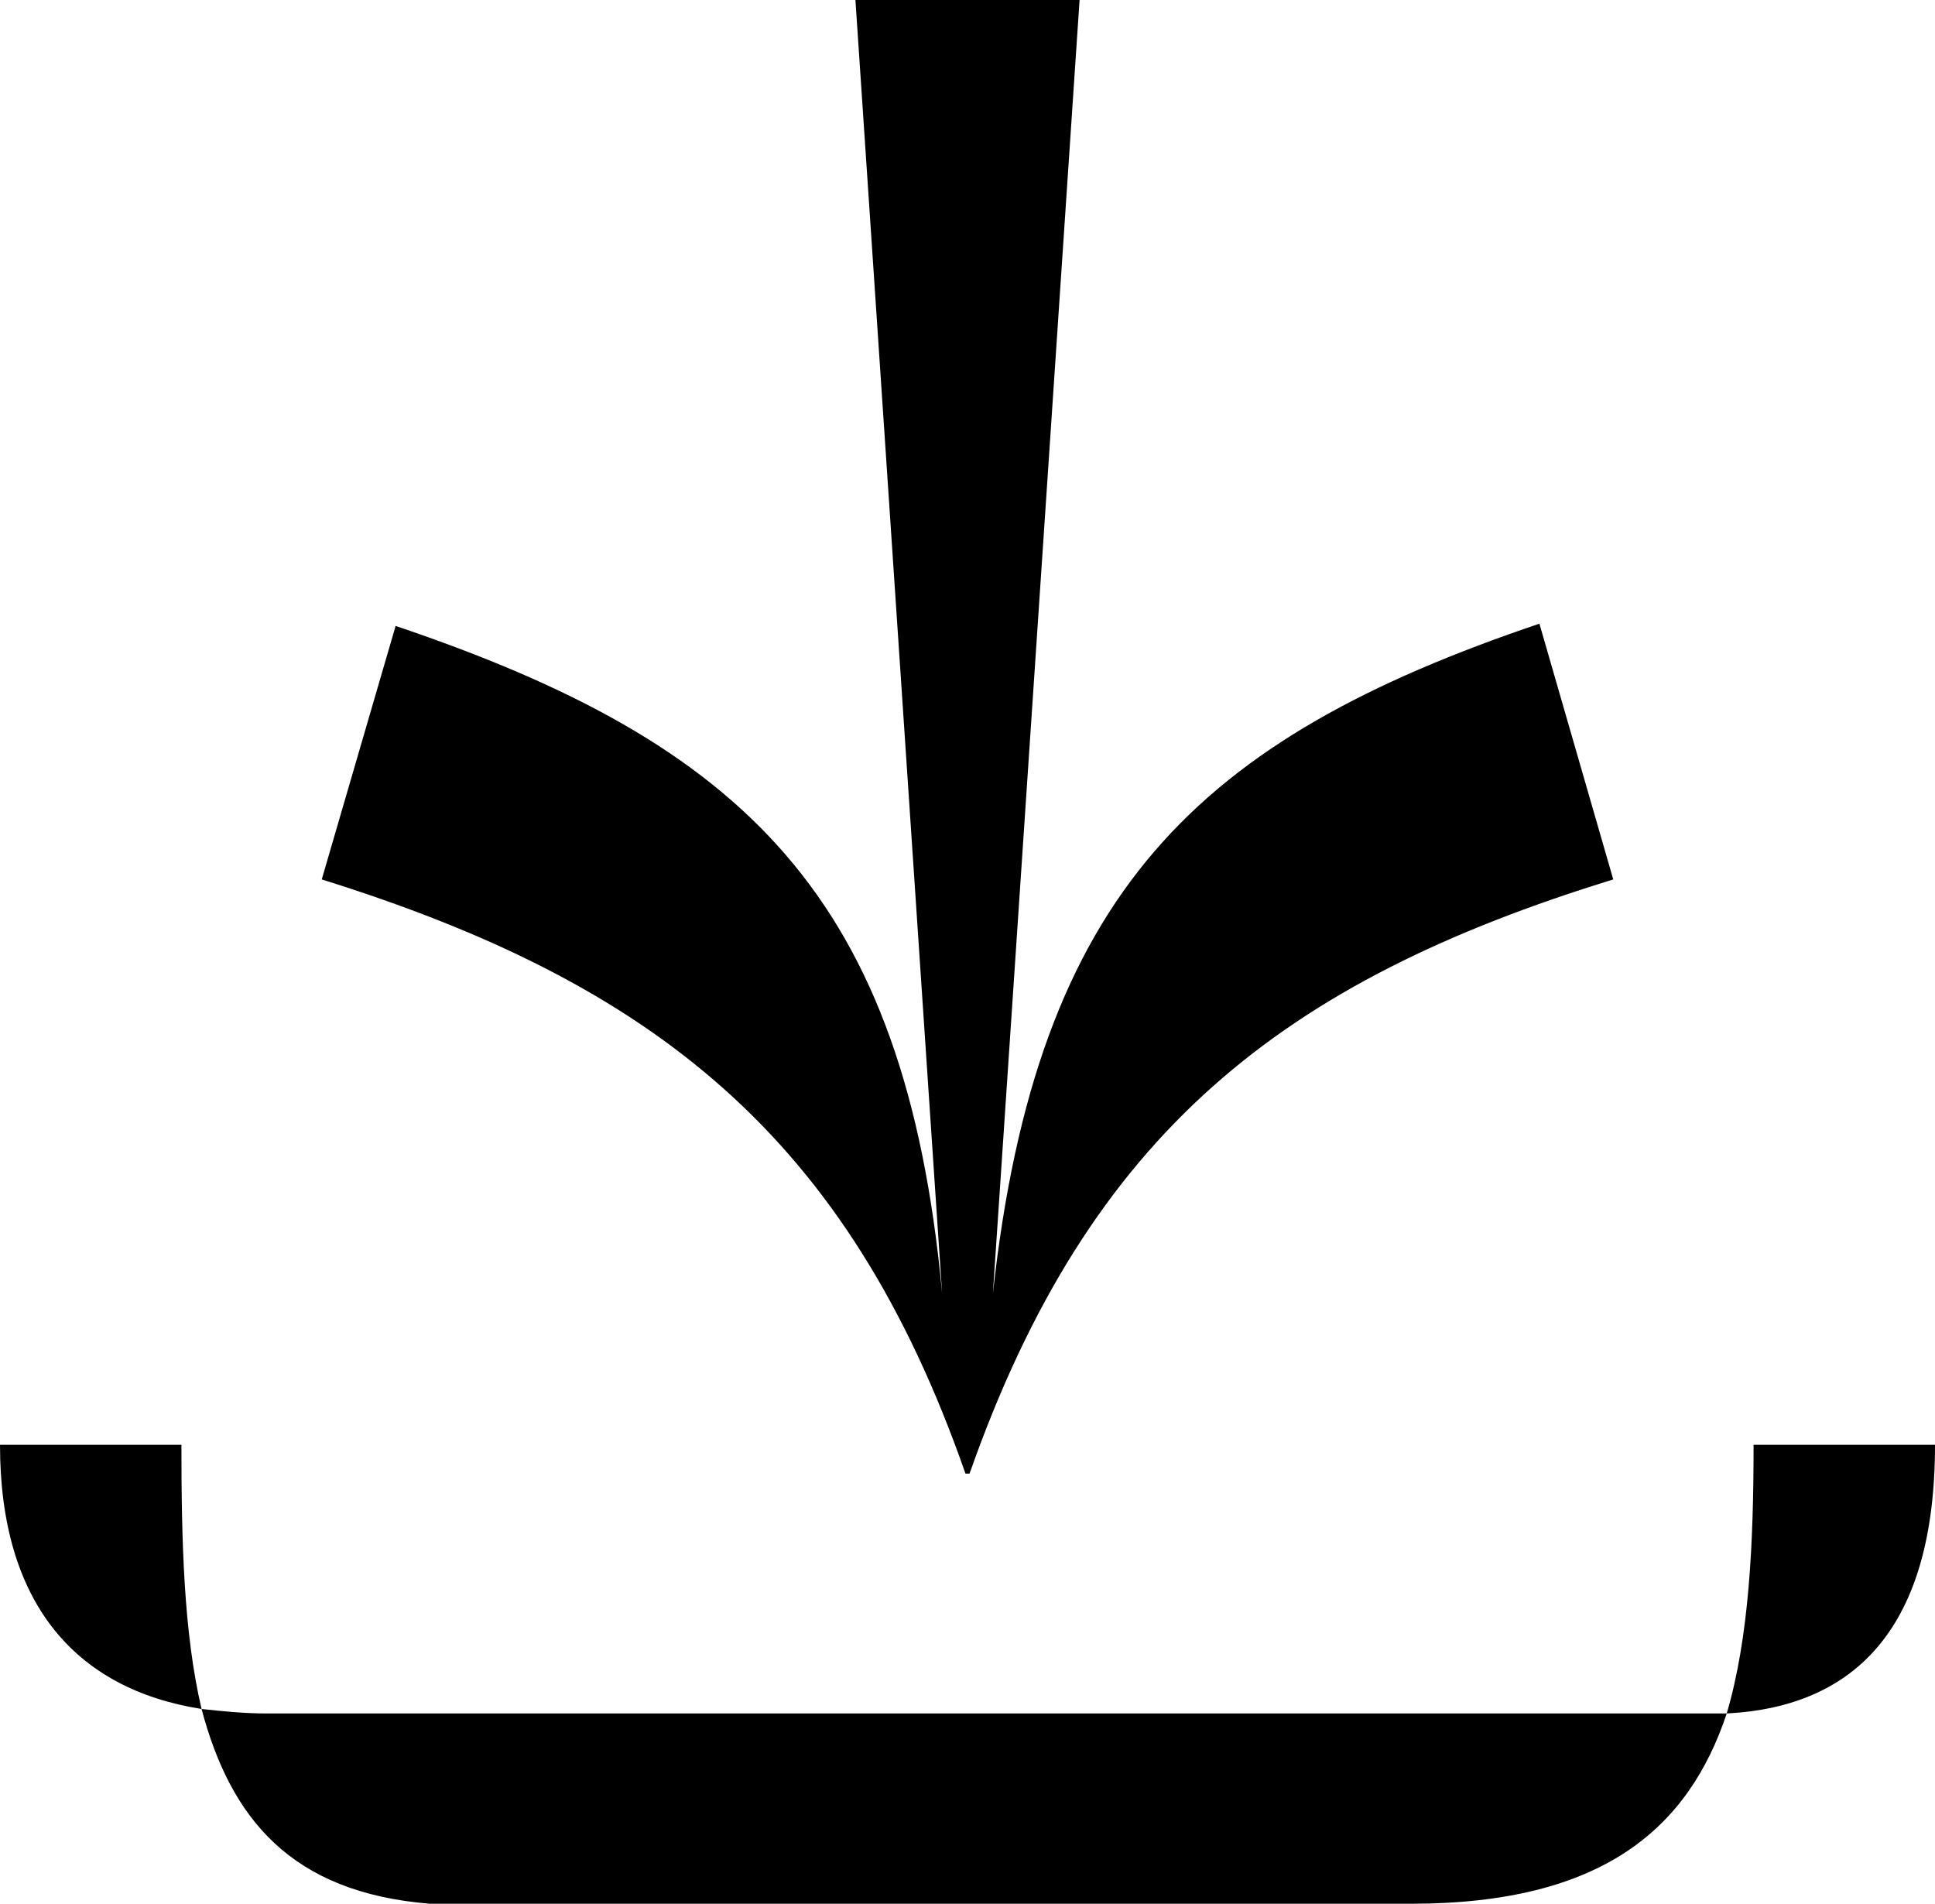 <?xml version="1.0" encoding="UTF-8"?>
<svg width="62px" height="61px" viewBox="0 0 62 61" version="1.1" xmlns="http://www.w3.org/2000/svg" xmlns:xlink="http://www.w3.org/1999/xlink">
    <title>Group 5</title>
    <g id="Desktop" stroke="none" stroke-width="1" fill="none" fill-rule="evenodd">
        <g id="Desktop---Contentelemente" transform="translate(-45, -2464)" fill="#000000">
            <g id="Group" transform="translate(0, 2294)">
                <g id="Group-5" transform="translate(45, 170)">
                    <path d="M51.691,28.179 C41.117,31.433 34.914,36.275 31.066,47.217 L30.935,47.217 C27.165,36.422 20.962,31.505 10.309,28.179 L12.676,20.056 C23.846,23.827 29.006,28.723 30.186,41.44 L27.409,0 L34.591,0 L31.814,41.44 C33.223,28.575 38.383,23.68 49.325,19.984 L51.691,28.179 Z" id="Fill-1"></path>
                    <path d="M8.539,54.903 L55.327,54.903 C54.106,58.561 51.38,61 45.208,61 L13.778,61 C9.33,60.642 7.391,58.274 6.458,54.759 C7.104,54.83 7.821,54.903 8.539,54.903 L8.539,54.903 Z M5.813,46.294 C5.813,49.379 5.885,52.319 6.458,54.759 C2.368,54.113 0,51.315 0,46.294 L5.813,46.294 Z M56.187,46.294 L62,46.294 C62,52.105 59.489,54.687 55.327,54.903 C56.044,52.464 56.187,49.45 56.187,46.294 L56.187,46.294 Z" id="Fill-3"></path>
                </g>
            </g>
        </g>
    </g>
</svg>